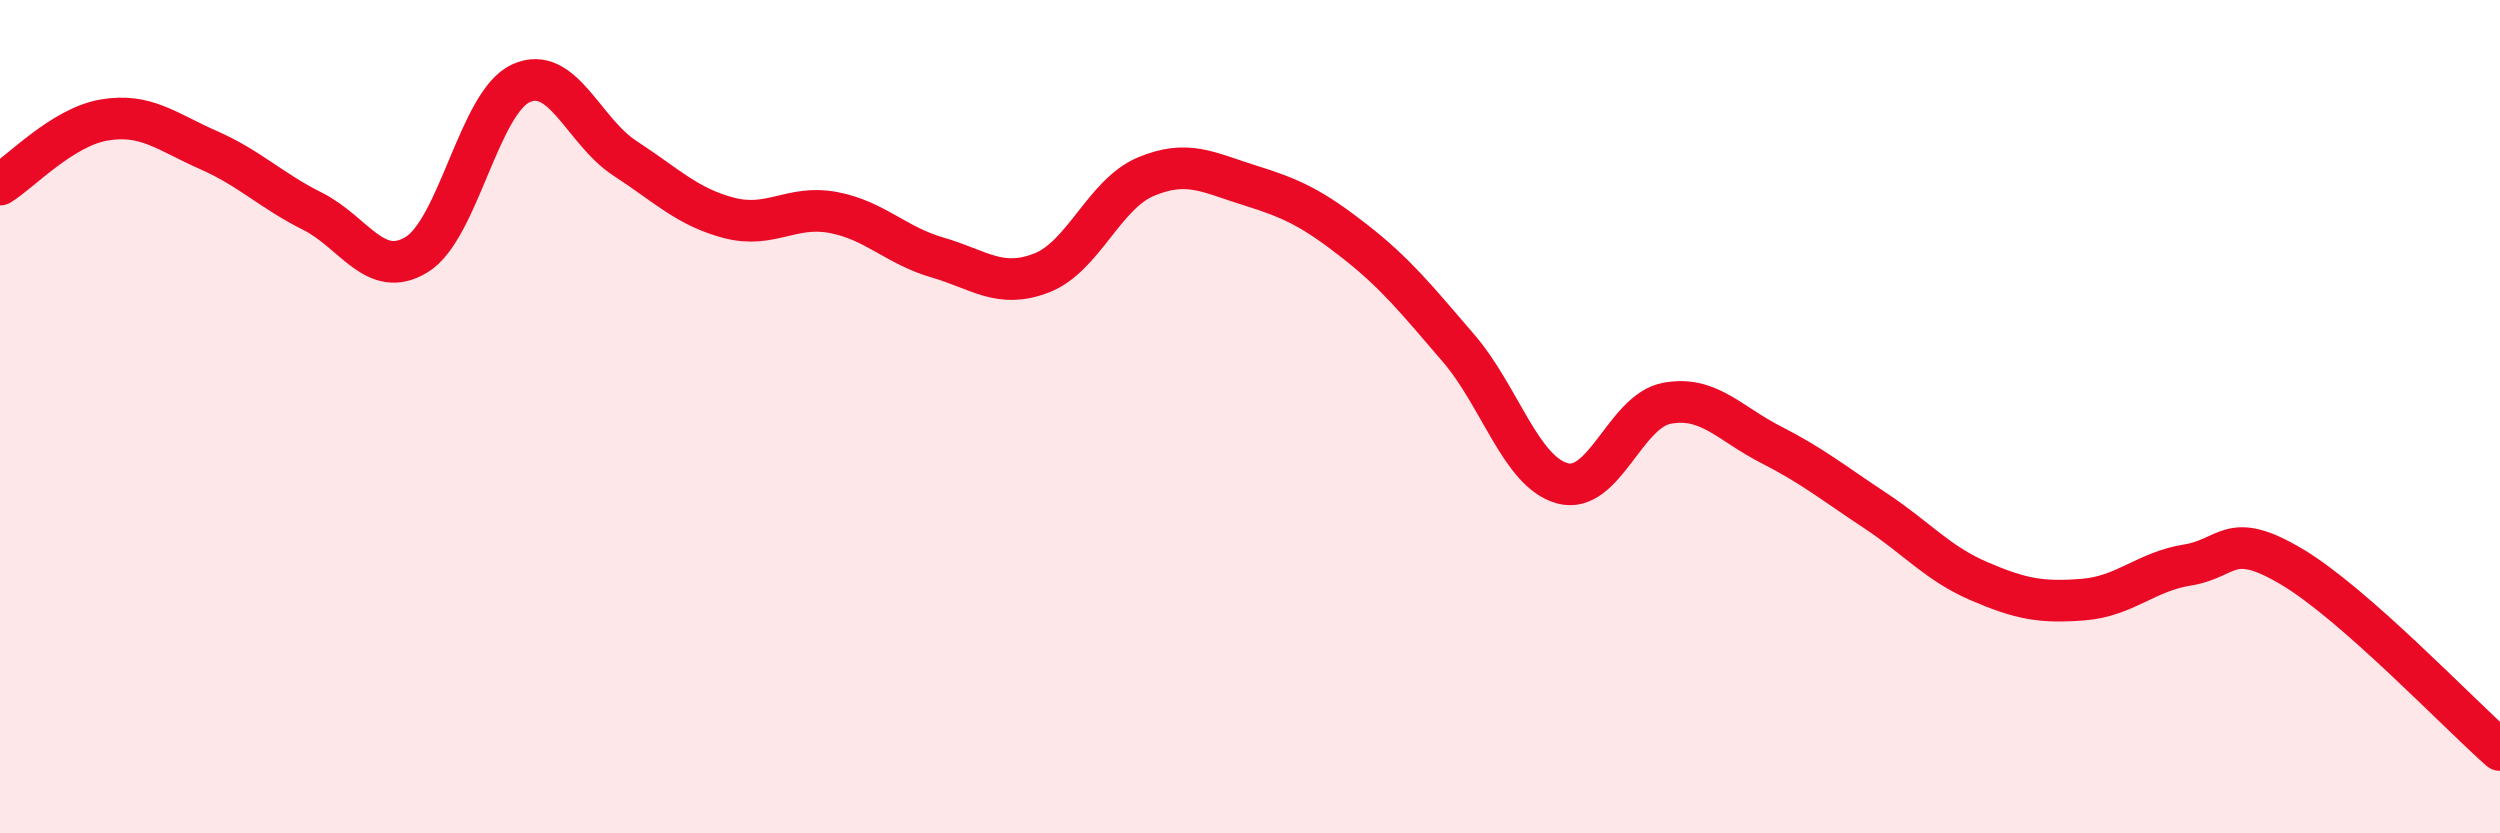 
    <svg width="60" height="20" viewBox="0 0 60 20" xmlns="http://www.w3.org/2000/svg">
      <path
        d="M 0,4.43 C 0.5,4.12 1.5,3.05 2.5,2.88 C 3.5,2.71 4,3.16 5,3.6 C 6,4.04 6.5,4.57 7.5,5.07 C 8.5,5.57 9,6.72 10,6.11 C 11,5.5 11.5,2.46 12.5,2 C 13.5,1.54 14,3.15 15,3.8 C 16,4.45 16.5,4.97 17.5,5.23 C 18.5,5.49 19,4.91 20,5.1 C 21,5.29 21.5,5.89 22.5,6.18 C 23.5,6.47 24,6.94 25,6.55 C 26,6.16 26.5,4.66 27.5,4.24 C 28.5,3.82 29,4.14 30,4.45 C 31,4.76 31.5,5 32.5,5.78 C 33.5,6.56 34,7.19 35,8.35 C 36,9.51 36.5,11.33 37.5,11.6 C 38.5,11.87 39,9.87 40,9.68 C 41,9.49 41.5,10.16 42.5,10.67 C 43.5,11.18 44,11.59 45,12.25 C 46,12.91 46.5,13.52 47.5,13.95 C 48.5,14.38 49,14.47 50,14.39 C 51,14.31 51.5,13.72 52.5,13.56 C 53.5,13.4 53.5,12.71 55,13.6 C 56.5,14.49 59,17.12 60,18L60 20L0 20Z"
        fill="#EB0A25"
        opacity="0.1"
        stroke-linecap="round"
        stroke-linejoin="round"
      />
      <path
        d="M 0,4.43 C 0.5,4.12 1.5,3.05 2.5,2.88 C 3.5,2.71 4,3.16 5,3.6 C 6,4.04 6.5,4.57 7.5,5.07 C 8.5,5.57 9,6.72 10,6.11 C 11,5.5 11.5,2.46 12.5,2 C 13.5,1.54 14,3.15 15,3.8 C 16,4.45 16.5,4.97 17.5,5.23 C 18.5,5.49 19,4.91 20,5.1 C 21,5.29 21.5,5.89 22.5,6.18 C 23.5,6.47 24,6.94 25,6.55 C 26,6.16 26.5,4.66 27.5,4.24 C 28.5,3.82 29,4.14 30,4.45 C 31,4.76 31.5,5 32.5,5.78 C 33.5,6.56 34,7.19 35,8.35 C 36,9.51 36.5,11.33 37.5,11.6 C 38.5,11.87 39,9.87 40,9.68 C 41,9.49 41.5,10.16 42.5,10.67 C 43.5,11.18 44,11.59 45,12.25 C 46,12.91 46.5,13.52 47.5,13.95 C 48.5,14.38 49,14.47 50,14.39 C 51,14.31 51.5,13.72 52.5,13.56 C 53.5,13.4 53.5,12.71 55,13.6 C 56.5,14.49 59,17.12 60,18"
        stroke="#EB0A25"
        stroke-width="1"
        fill="none"
        stroke-linecap="round"
        stroke-linejoin="round"
      />
    </svg>
  